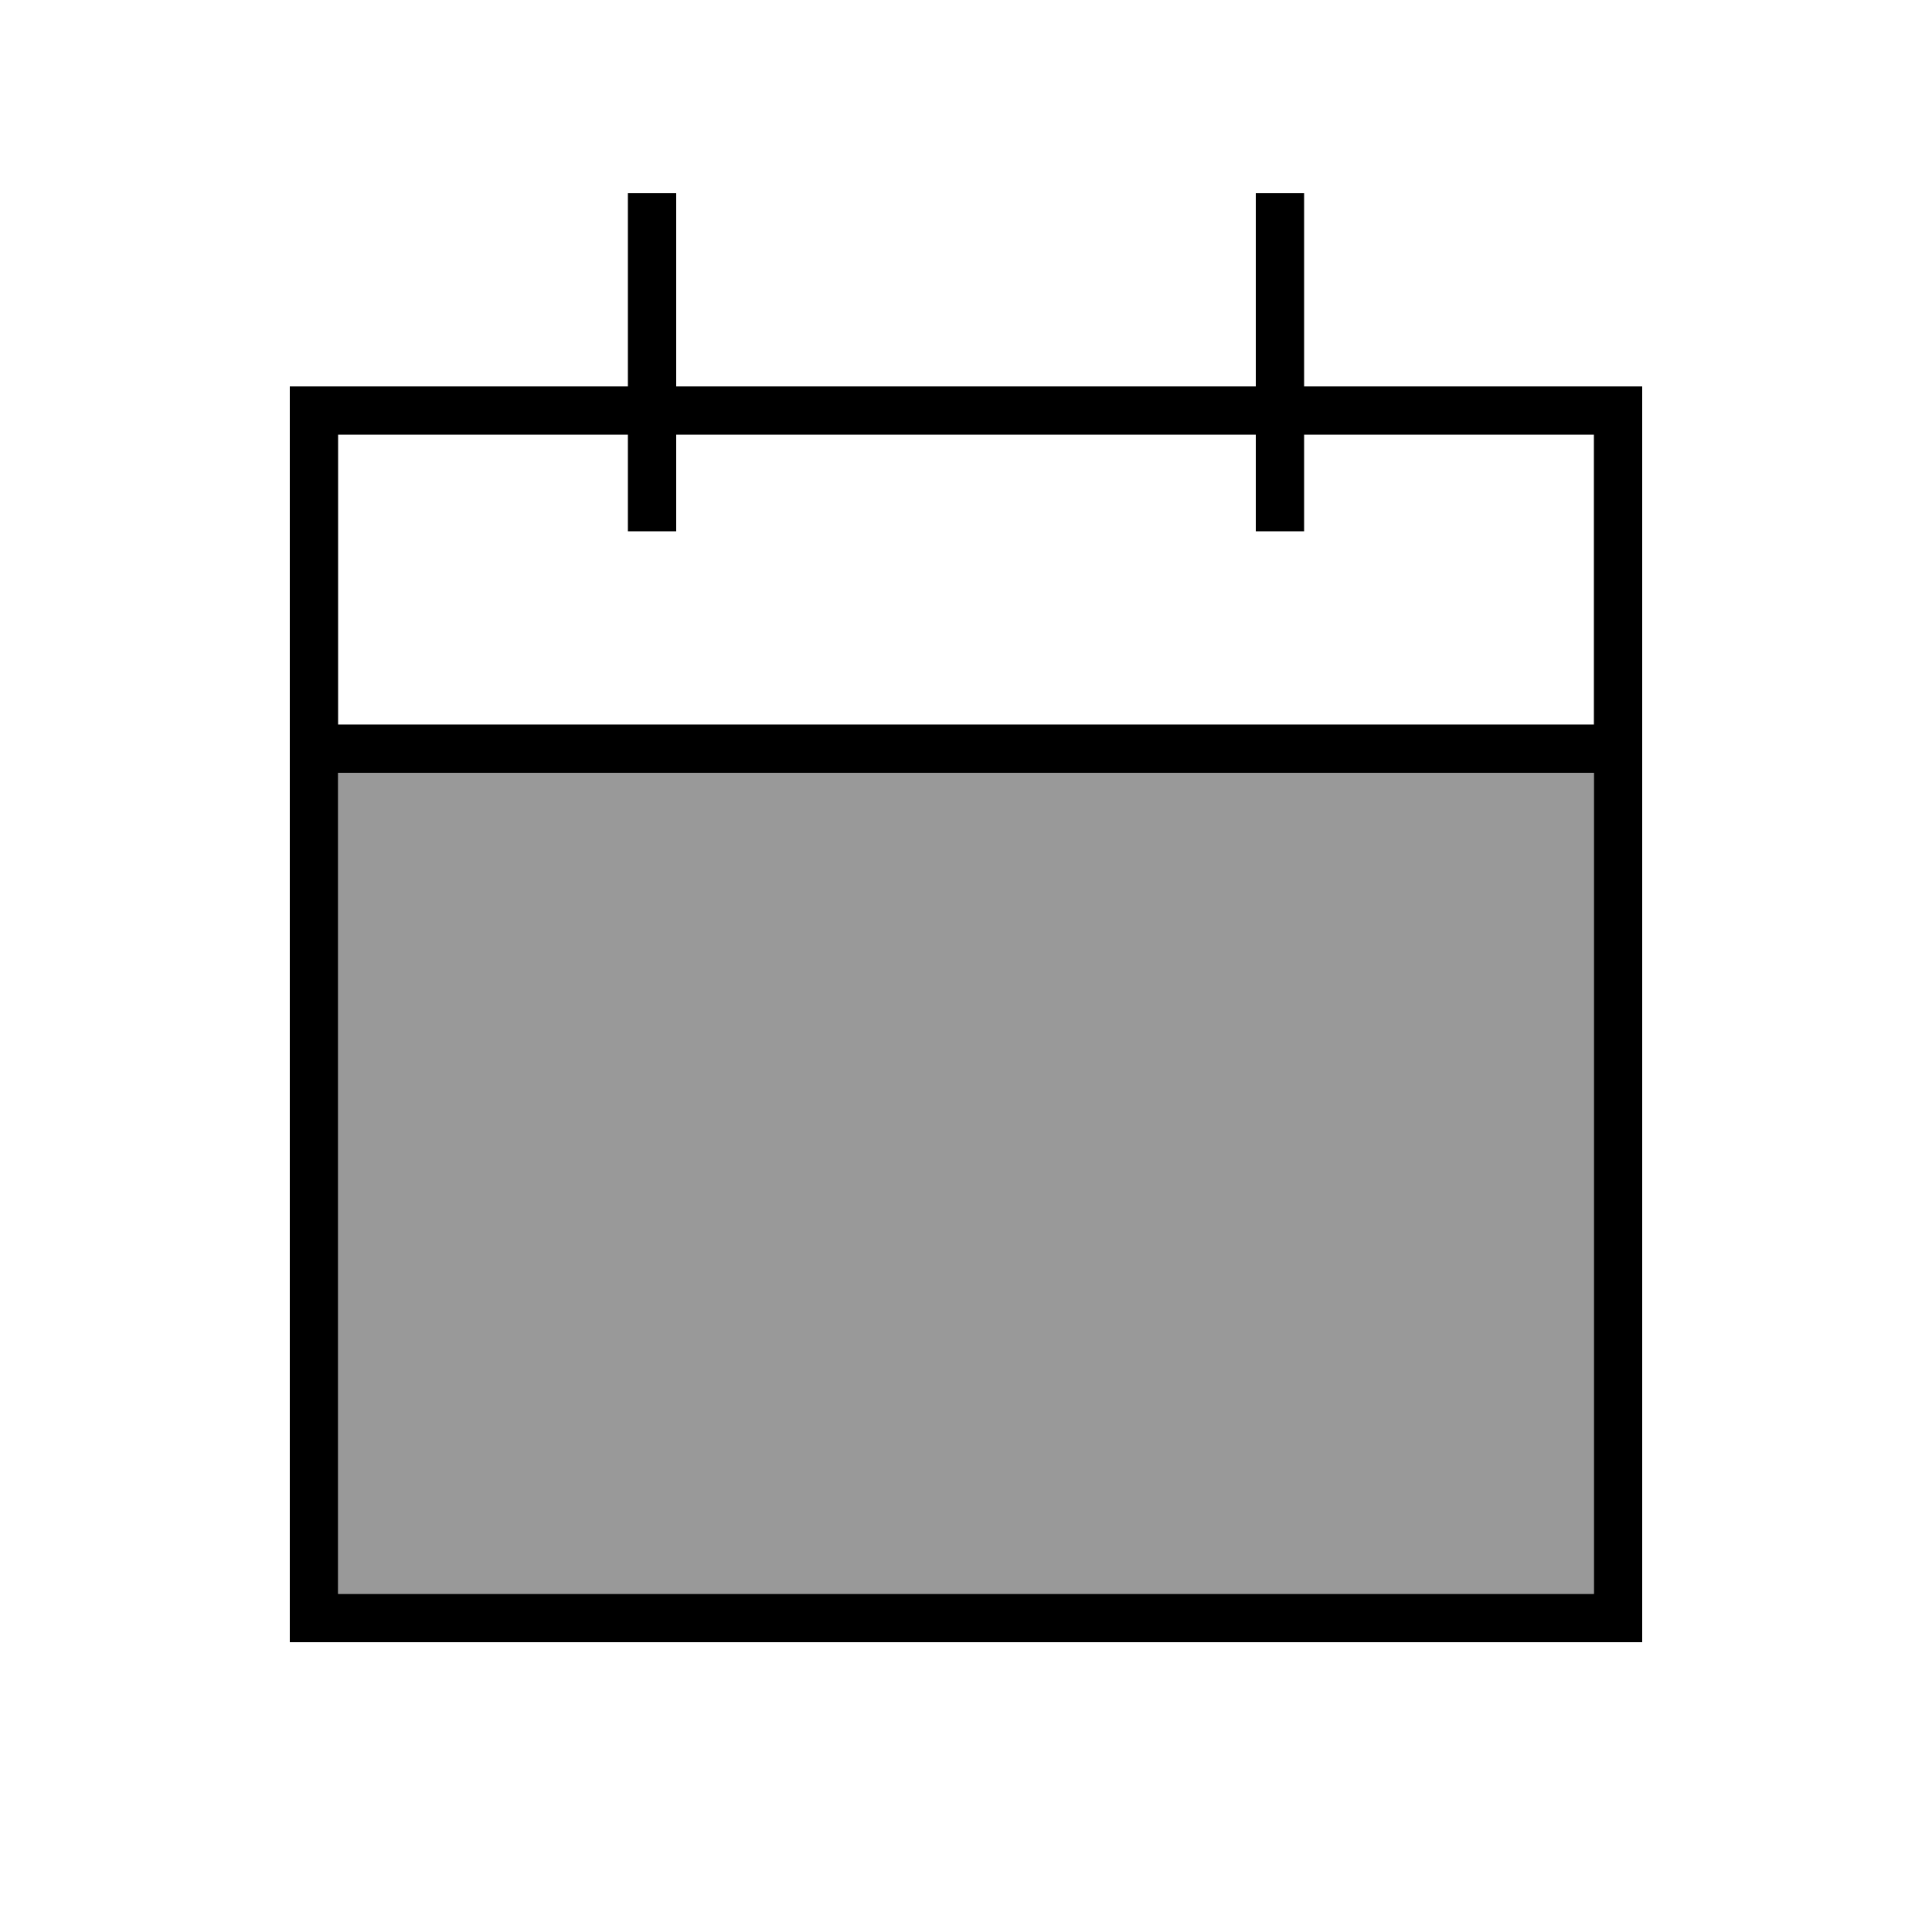 <svg xmlns="http://www.w3.org/2000/svg" viewBox="0 0 640 640"><!--! Font Awesome Pro 7.1.0 by @fontawesome - https://fontawesome.com License - https://fontawesome.com/license (Commercial License) Copyright 2025 Fonticons, Inc. --><path opacity=".4" fill="currentColor" d="M112 256L528 256L528 528L112 528L112 256z"/><path fill="currentColor" d="M224 64L224 128L416 128L416 64L432 64L432 128L544 128L544 544L96 544L96 128L208 128L208 64L224 64zM208 168L208 144L112 144L112 240L528 240L528 144L432 144L432 176L416 176L416 144L224 144L224 176L208 176L208 168zM528 256L112 256L112 528L528 528L528 256z"/></svg>